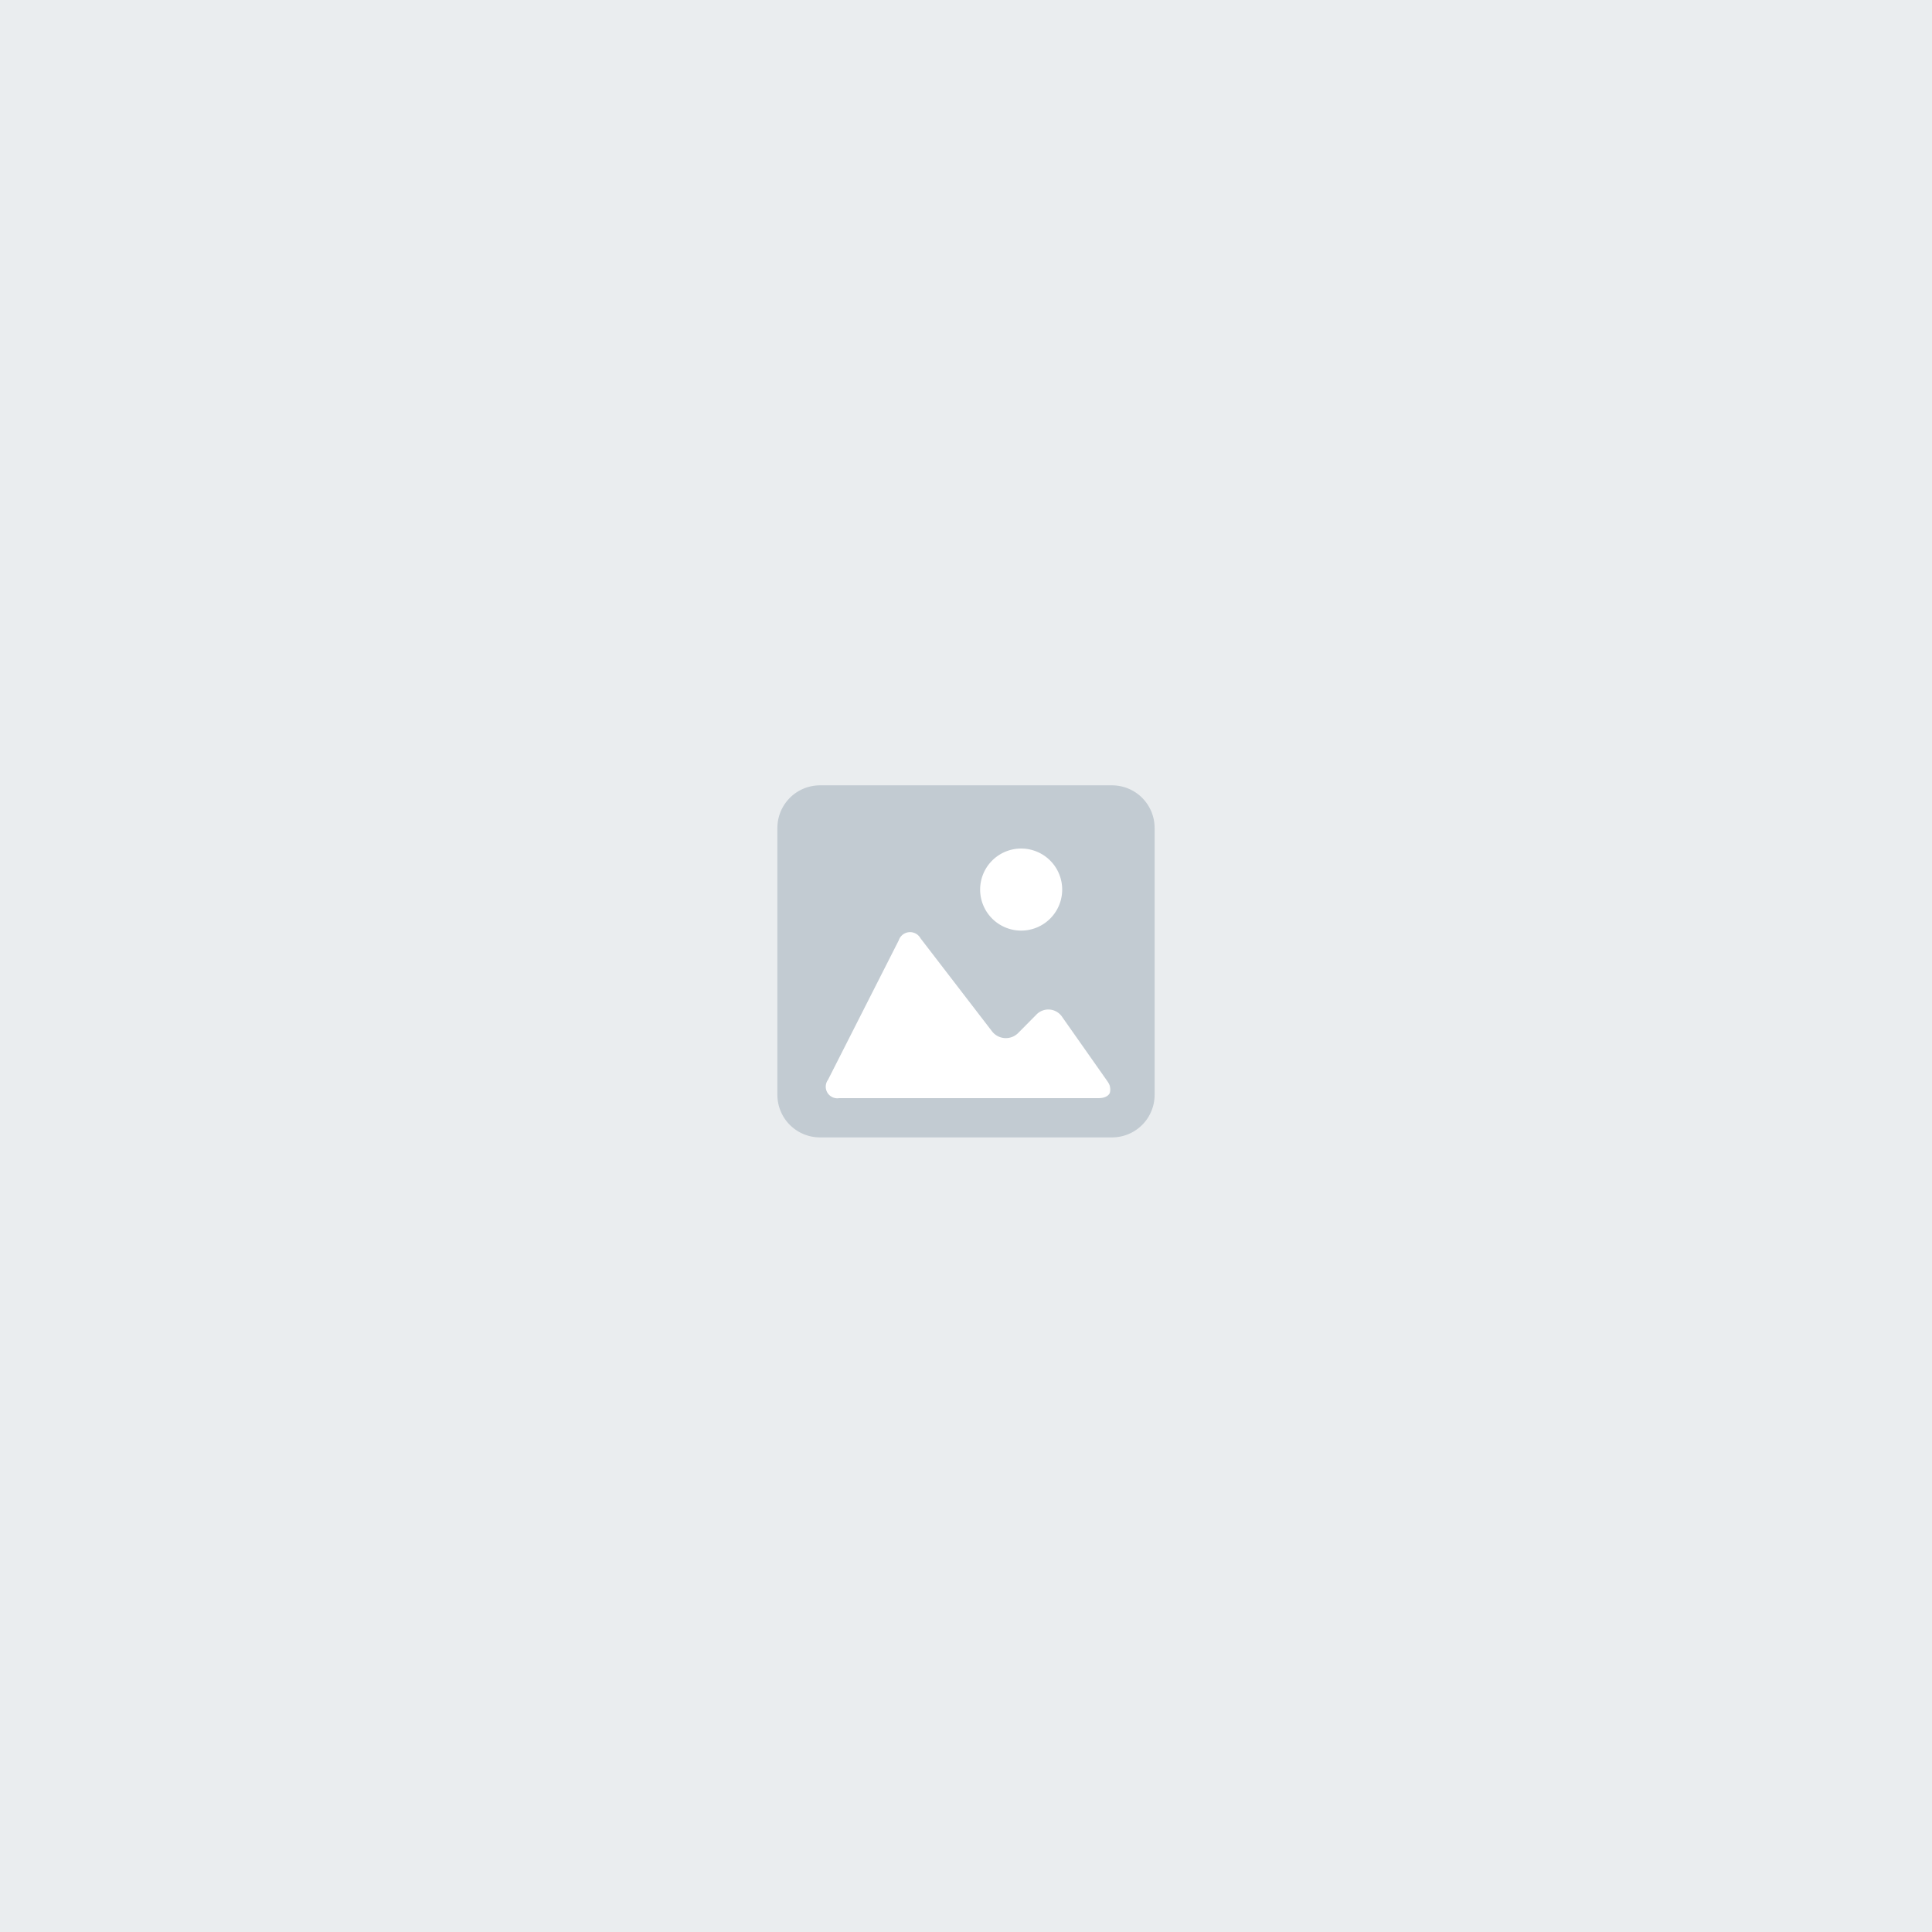 <svg xmlns="http://www.w3.org/2000/svg" width="242" height="242" viewBox="0 0 242 242"><g transform="translate(-171 -130)"><rect width="242" height="242" transform="translate(171 130)" fill="#eaedef"/><g transform="translate(268.375 228.371)"><rect width="37.125" height="37.35" transform="translate(4.5 4.5)" fill="#fff"/><path d="M41.908,9.35H5.344A5.338,5.338,0,0,0,0,14.673V48.131a5.335,5.335,0,0,0,5.344,5.317H41.908a5.332,5.332,0,0,0,5.342-5.317V14.673A5.335,5.335,0,0,0,41.908,9.35ZM30.555,17.267a5.139,5.139,0,1,1-3.649,1.5,5.139,5.139,0,0,1,3.649-1.5ZM40.233,48.53H7.756a1.455,1.455,0,0,1-1.417-2.295L15.2,28.768a1.494,1.494,0,0,1,2.731-.253L26.836,40.1a2.19,2.19,0,0,0,3.383.213l2.179-2.2a2.08,2.08,0,0,1,3.294.277l5.643,8.025C42.15,47.588,41.658,48.53,40.233,48.53Z" transform="translate(0 -9.35)" fill="#c2cbd2"/></g></g></svg>